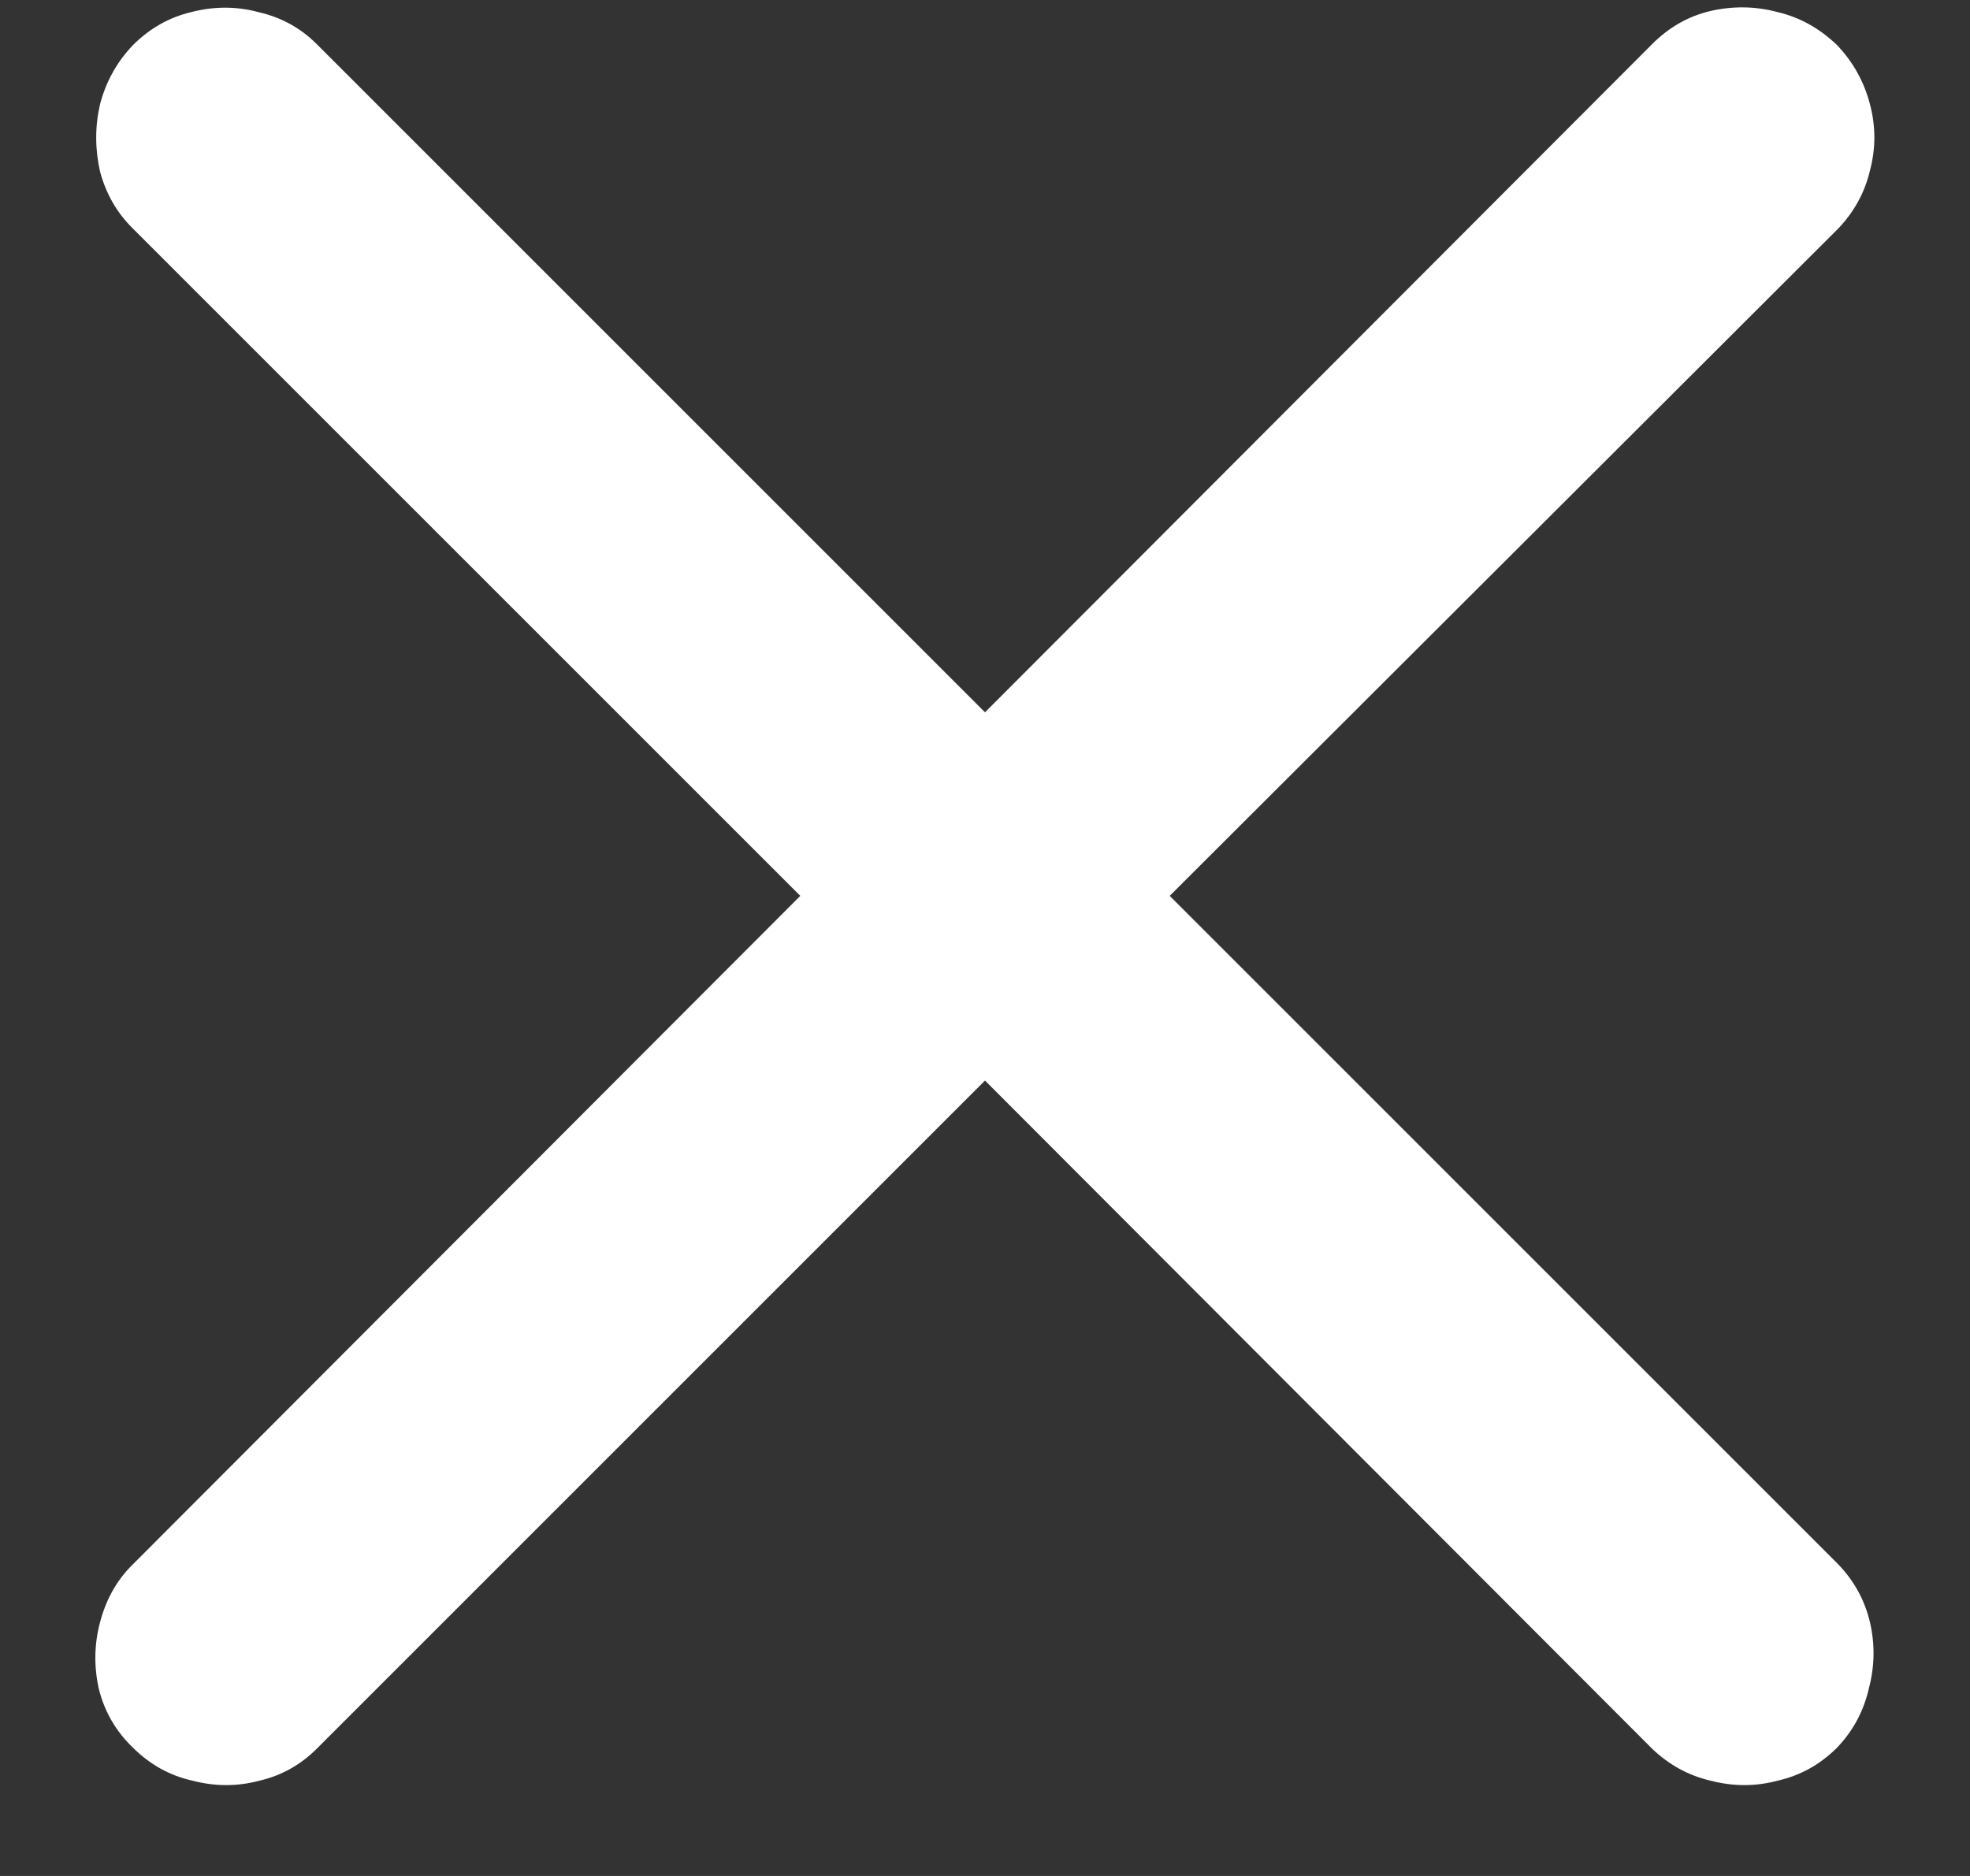 <svg width="21" height="20" viewBox="0 0 21 20" fill="none" xmlns="http://www.w3.org/2000/svg">
<rect x="0" y="0" width="21" height="20" fill="#333333" stroke="none"/>
<path d="M1.418 18.633C1.238 18.461 1.117 18.254 1.055 18.012C1 17.77 1.004 17.531 1.066 17.297C1.129 17.055 1.242 16.852 1.406 16.688L8.531 9.551L1.406 2.426C1.242 2.262 1.129 2.062 1.066 1.828C1.012 1.586 1.012 1.348 1.066 1.113C1.129 0.871 1.246 0.66 1.418 0.48C1.598 0.301 1.805 0.184 2.039 0.129C2.281 0.066 2.52 0.066 2.754 0.129C2.996 0.184 3.203 0.297 3.375 0.469L10.5 7.594L17.613 0.469C17.793 0.289 18 0.172 18.234 0.117C18.477 0.062 18.715 0.066 18.949 0.129C19.184 0.184 19.395 0.301 19.582 0.48C19.754 0.66 19.871 0.871 19.934 1.113C19.996 1.348 19.996 1.582 19.934 1.816C19.879 2.051 19.766 2.258 19.594 2.438L12.469 9.551L19.594 16.676C19.766 16.855 19.879 17.062 19.934 17.297C19.988 17.531 19.984 17.766 19.922 18C19.867 18.242 19.754 18.453 19.582 18.633C19.402 18.812 19.191 18.93 18.949 18.984C18.715 19.047 18.477 19.047 18.234 18.984C18 18.93 17.793 18.816 17.613 18.645L10.5 11.52L3.375 18.645C3.203 18.816 3 18.93 2.766 18.984C2.531 19.047 2.293 19.047 2.051 18.984C1.809 18.93 1.598 18.812 1.418 18.633Z" fill="white"/>
</svg>
